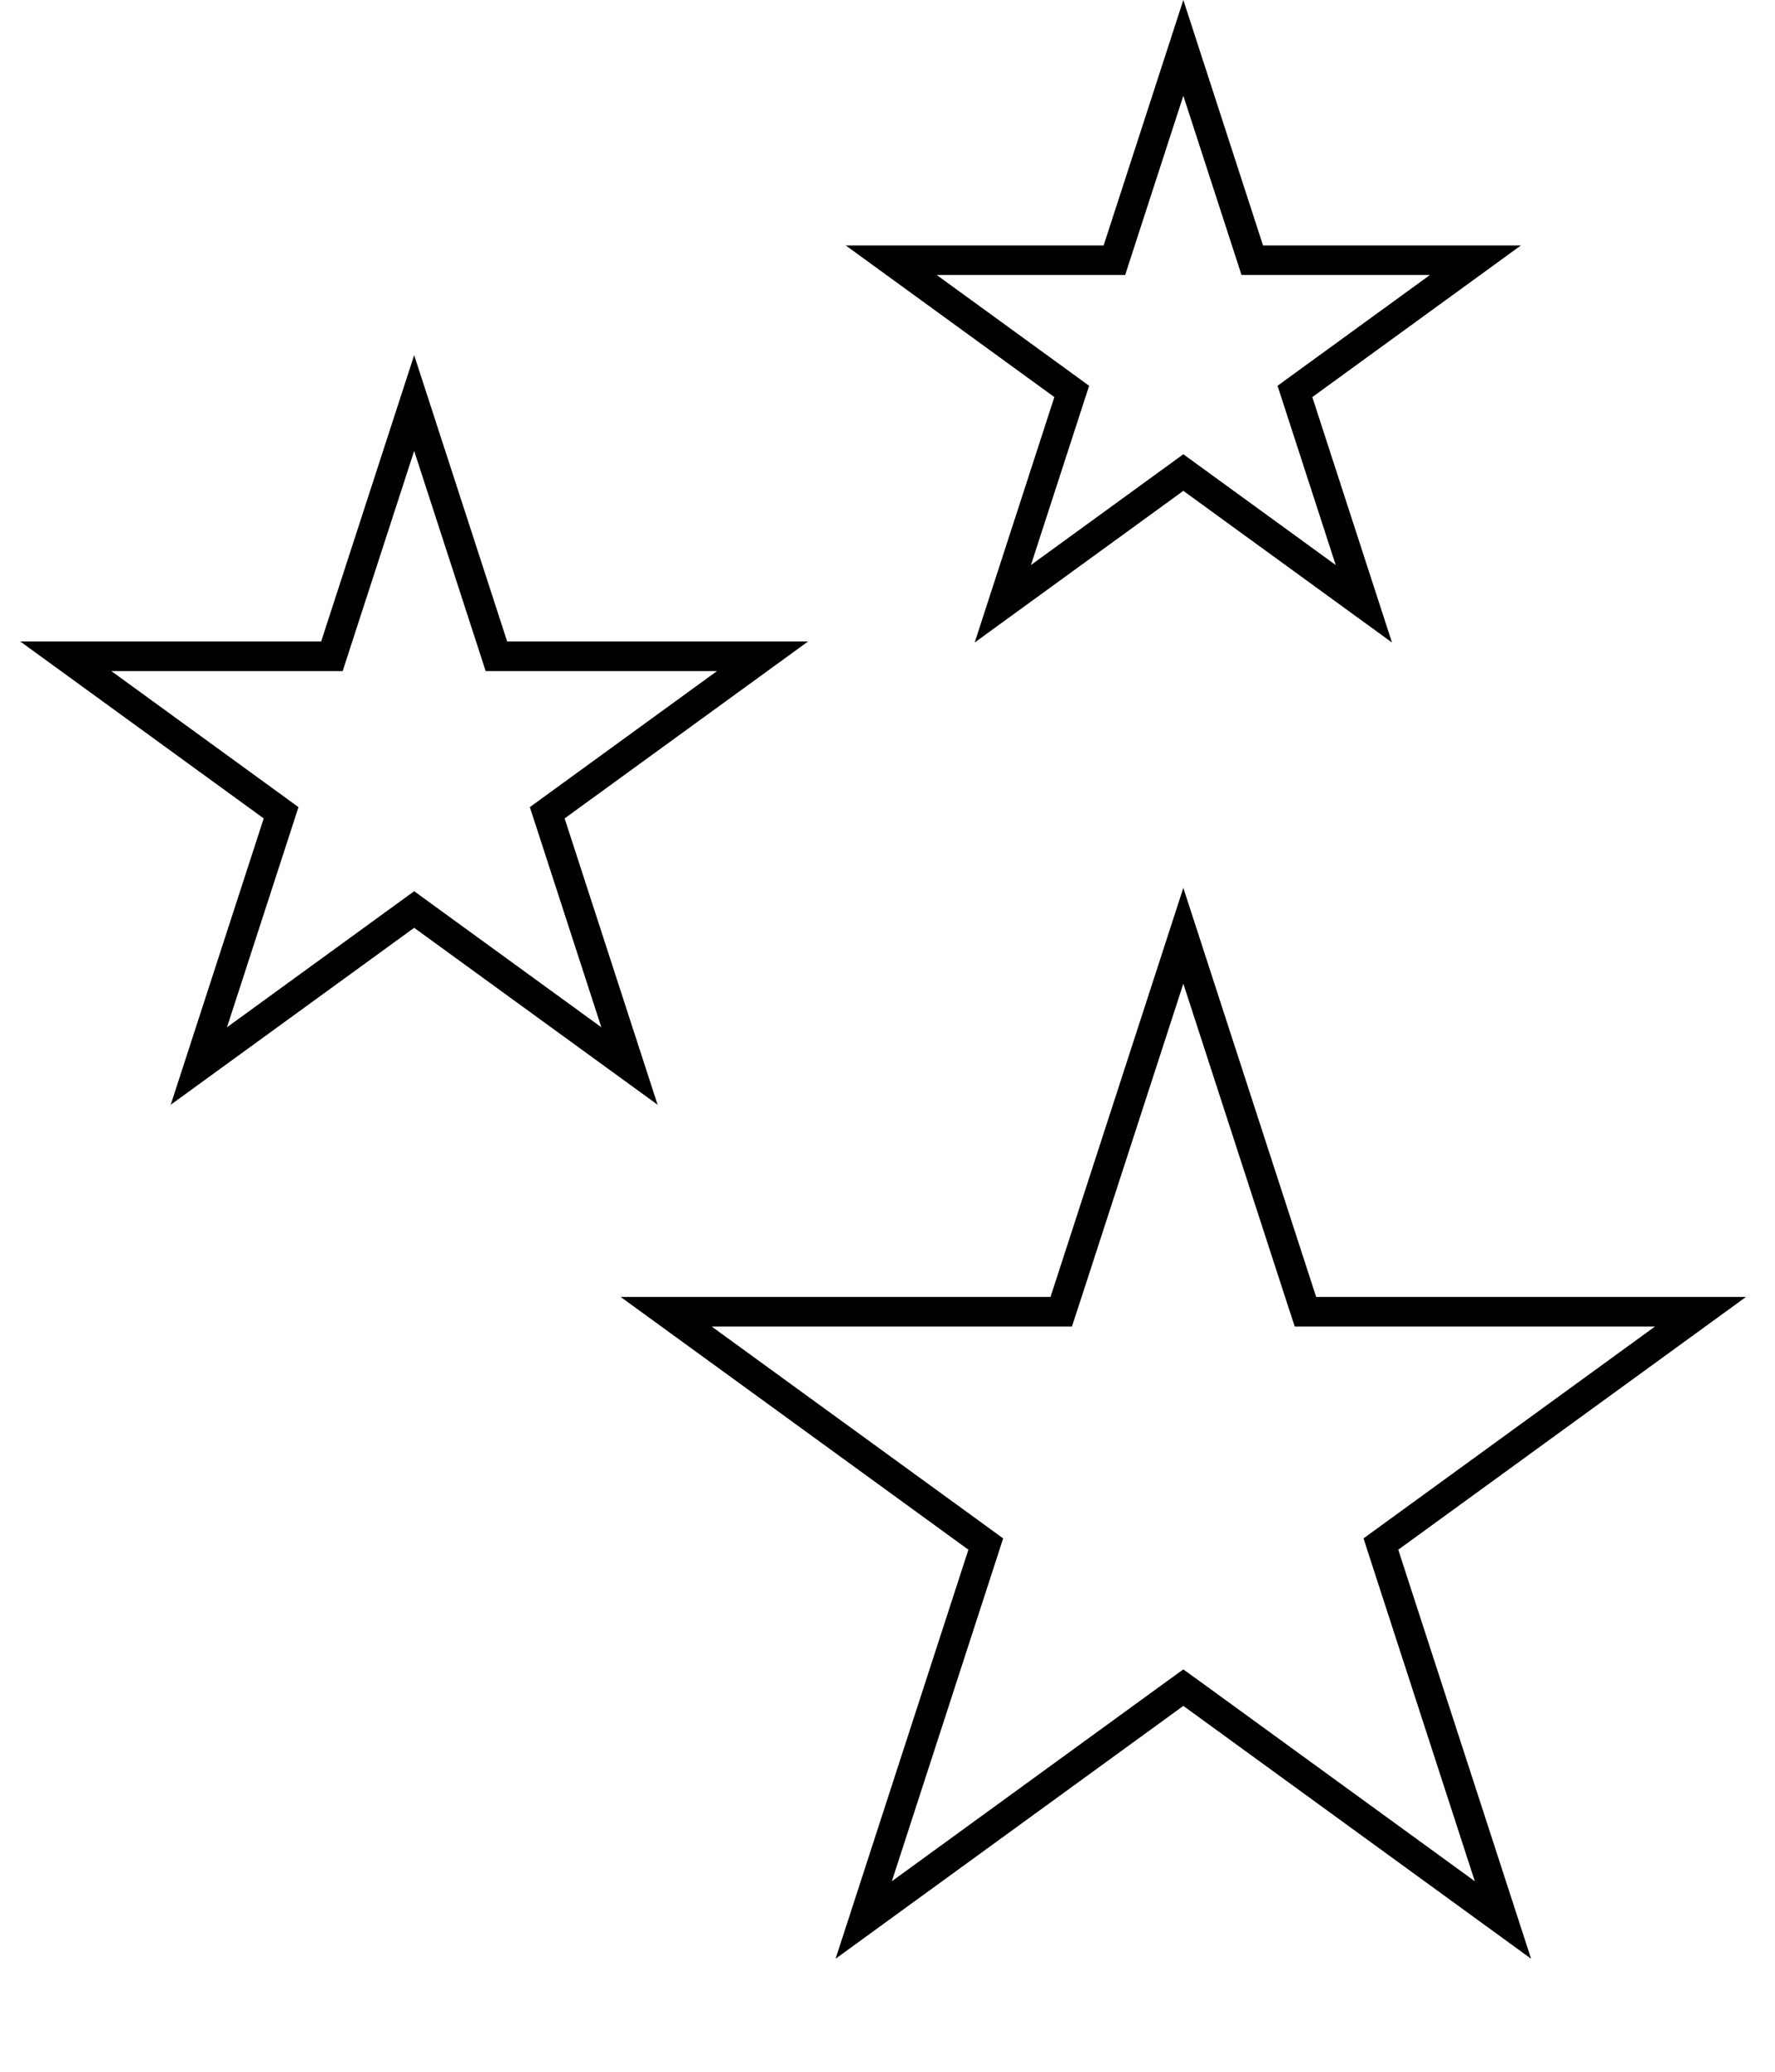 <svg width="30" height="35" viewBox="0 0 30 35" fill="none" xmlns="http://www.w3.org/2000/svg">
    <path
        d="M20 0.809L21.109 4.223L21.165 4.396H21.347H24.937L22.033 6.506L21.886 6.613L21.942 6.785L23.051 10.2L20.147 8.09L20 7.983L19.853 8.09L16.949 10.2L18.058 6.785L18.114 6.613L17.967 6.506L15.063 4.396H18.653H18.835L18.891 4.223L20 0.809Z"
        stroke="black" stroke-width="0.5" />
    <path
        d="M7 6.809L8.334 10.914L8.39 11.087H8.572H12.888L9.396 13.624L9.249 13.731L9.305 13.903L10.639 18.009L7.147 15.472L7 15.365L6.853 15.472L3.361 18.009L4.695 13.903L4.751 13.731L4.604 13.624L1.112 11.087H5.428H5.61L5.666 10.914L7 6.809Z"
        stroke="black" stroke-width="0.5" />
    <path
        d="M20 15.809L22.007 21.987L22.064 22.16H22.245H28.741L23.486 25.978L23.339 26.085L23.395 26.258L25.402 32.436L20.147 28.617L20 28.511L19.853 28.617L14.598 32.436L16.605 26.258L16.661 26.085L16.514 25.978L11.259 22.16H17.755H17.936L17.993 21.987L20 15.809Z"
        stroke="black" stroke-width="0.5" />
</svg>
